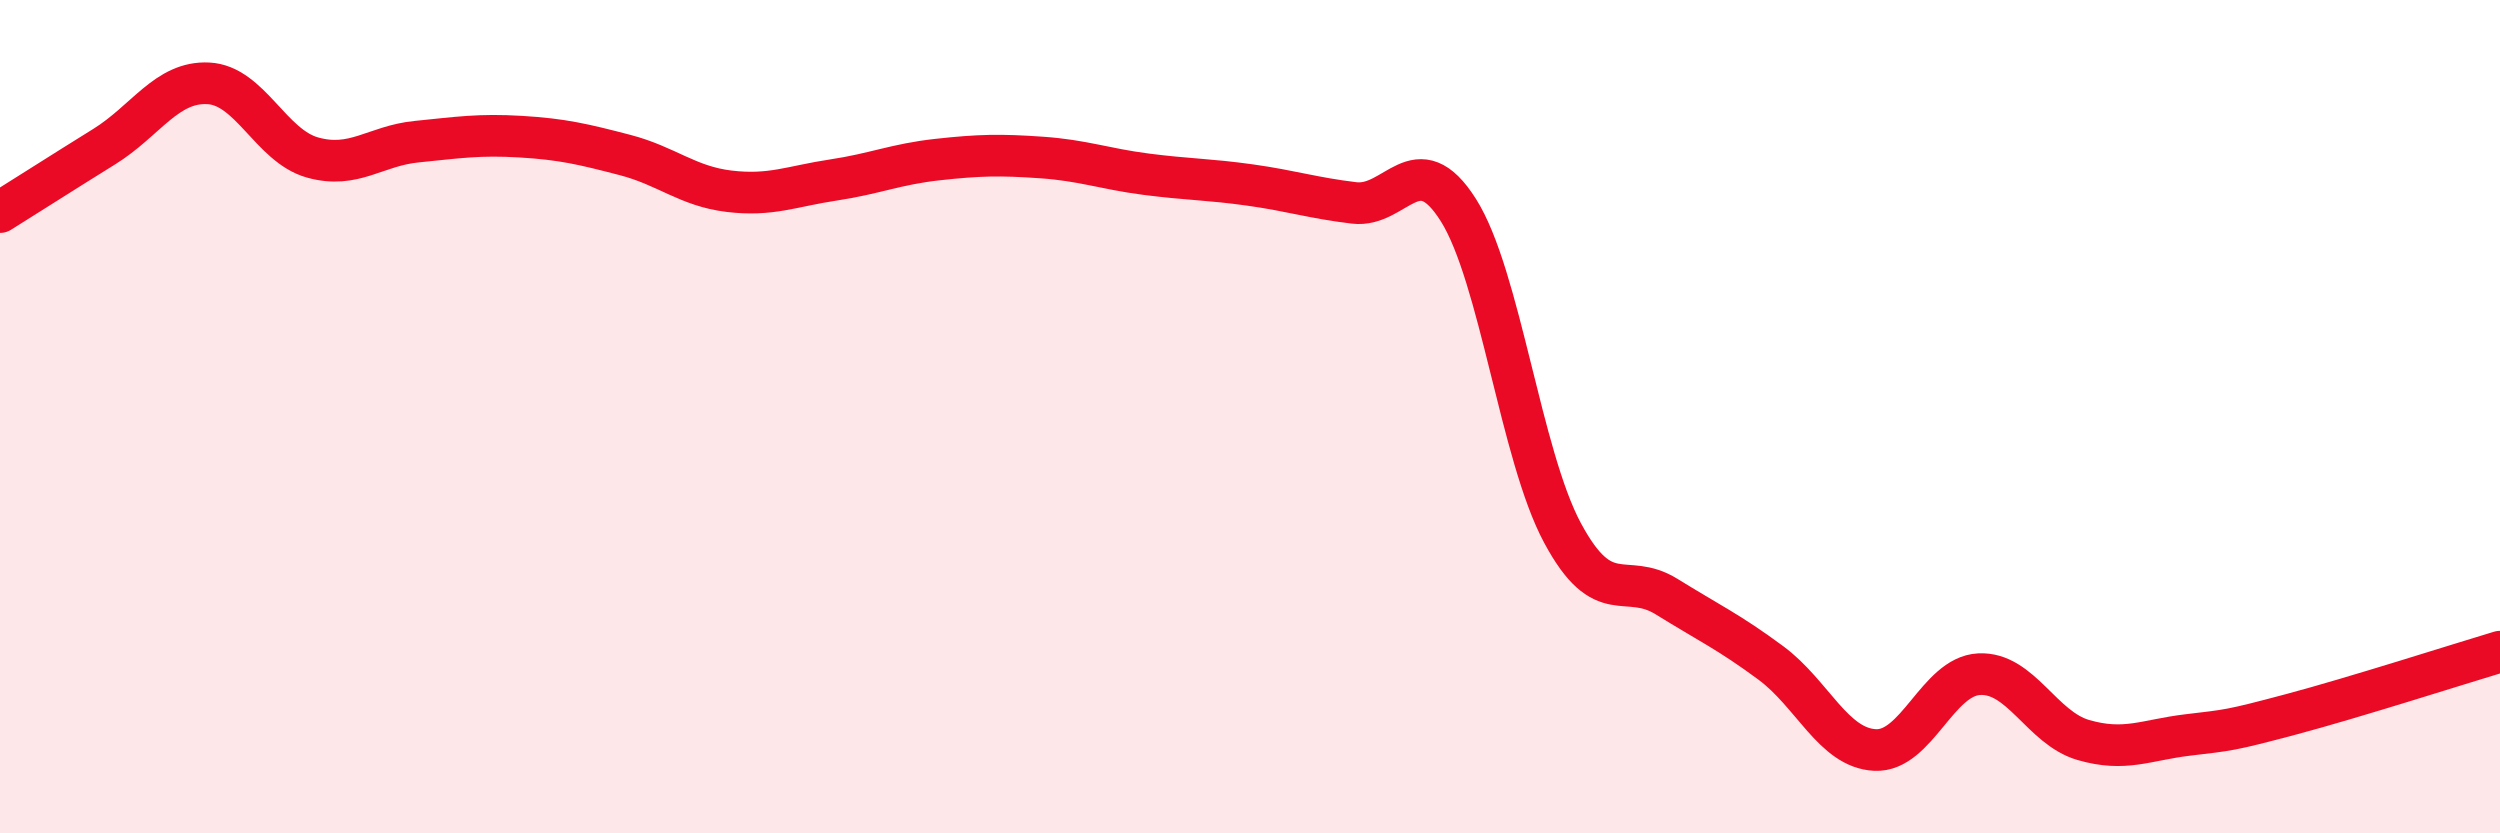 
    <svg width="60" height="20" viewBox="0 0 60 20" xmlns="http://www.w3.org/2000/svg">
      <path
        d="M 0,5.09 C 0.5,4.78 1.5,4.14 2.5,3.52 C 3.5,2.9 4,1.95 5,2 C 6,2.05 6.5,3.5 7.5,3.78 C 8.5,4.06 9,3.5 10,3.4 C 11,3.3 11.5,3.22 12.5,3.28 C 13.5,3.34 14,3.46 15,3.72 C 16,3.98 16.5,4.47 17.5,4.59 C 18.5,4.71 19,4.47 20,4.32 C 21,4.17 21.5,3.94 22.5,3.83 C 23.5,3.72 24,3.71 25,3.78 C 26,3.85 26.5,4.05 27.5,4.18 C 28.5,4.31 29,4.3 30,4.44 C 31,4.58 31.5,4.75 32.5,4.87 C 33.5,4.99 34,3.46 35,5.04 C 36,6.62 36.5,10.93 37.5,12.79 C 38.5,14.65 39,13.7 40,14.32 C 41,14.94 41.5,15.17 42.5,15.91 C 43.5,16.65 44,17.95 45,18 C 46,18.05 46.5,16.23 47.5,16.18 C 48.5,16.13 49,17.47 50,17.76 C 51,18.05 51.5,17.76 52.5,17.64 C 53.5,17.52 53.5,17.54 55,17.14 C 56.5,16.74 59,15.94 60,15.64L60 20L0 20Z"
        fill="#EB0A25"
        opacity="0.1"
        stroke-linecap="round"
        stroke-linejoin="round"
      />
      <path
        d="M 0,5.09 C 0.5,4.78 1.5,4.14 2.5,3.52 C 3.5,2.9 4,1.95 5,2 C 6,2.05 6.5,3.5 7.5,3.78 C 8.5,4.06 9,3.5 10,3.4 C 11,3.3 11.5,3.22 12.5,3.28 C 13.5,3.34 14,3.46 15,3.72 C 16,3.98 16.5,4.47 17.5,4.59 C 18.5,4.71 19,4.47 20,4.32 C 21,4.17 21.5,3.94 22.5,3.83 C 23.5,3.72 24,3.71 25,3.78 C 26,3.85 26.5,4.05 27.5,4.18 C 28.5,4.31 29,4.3 30,4.44 C 31,4.58 31.5,4.75 32.5,4.87 C 33.5,4.99 34,3.46 35,5.04 C 36,6.62 36.5,10.93 37.5,12.79 C 38.5,14.65 39,13.7 40,14.32 C 41,14.94 41.5,15.17 42.5,15.91 C 43.5,16.65 44,17.95 45,18 C 46,18.05 46.5,16.23 47.5,16.18 C 48.5,16.13 49,17.47 50,17.76 C 51,18.05 51.5,17.76 52.5,17.64 C 53.5,17.52 53.5,17.54 55,17.14 C 56.5,16.74 59,15.94 60,15.64"
        stroke="#EB0A25"
        stroke-width="1"
        fill="none"
        stroke-linecap="round"
        stroke-linejoin="round"
      />
    </svg>
  
